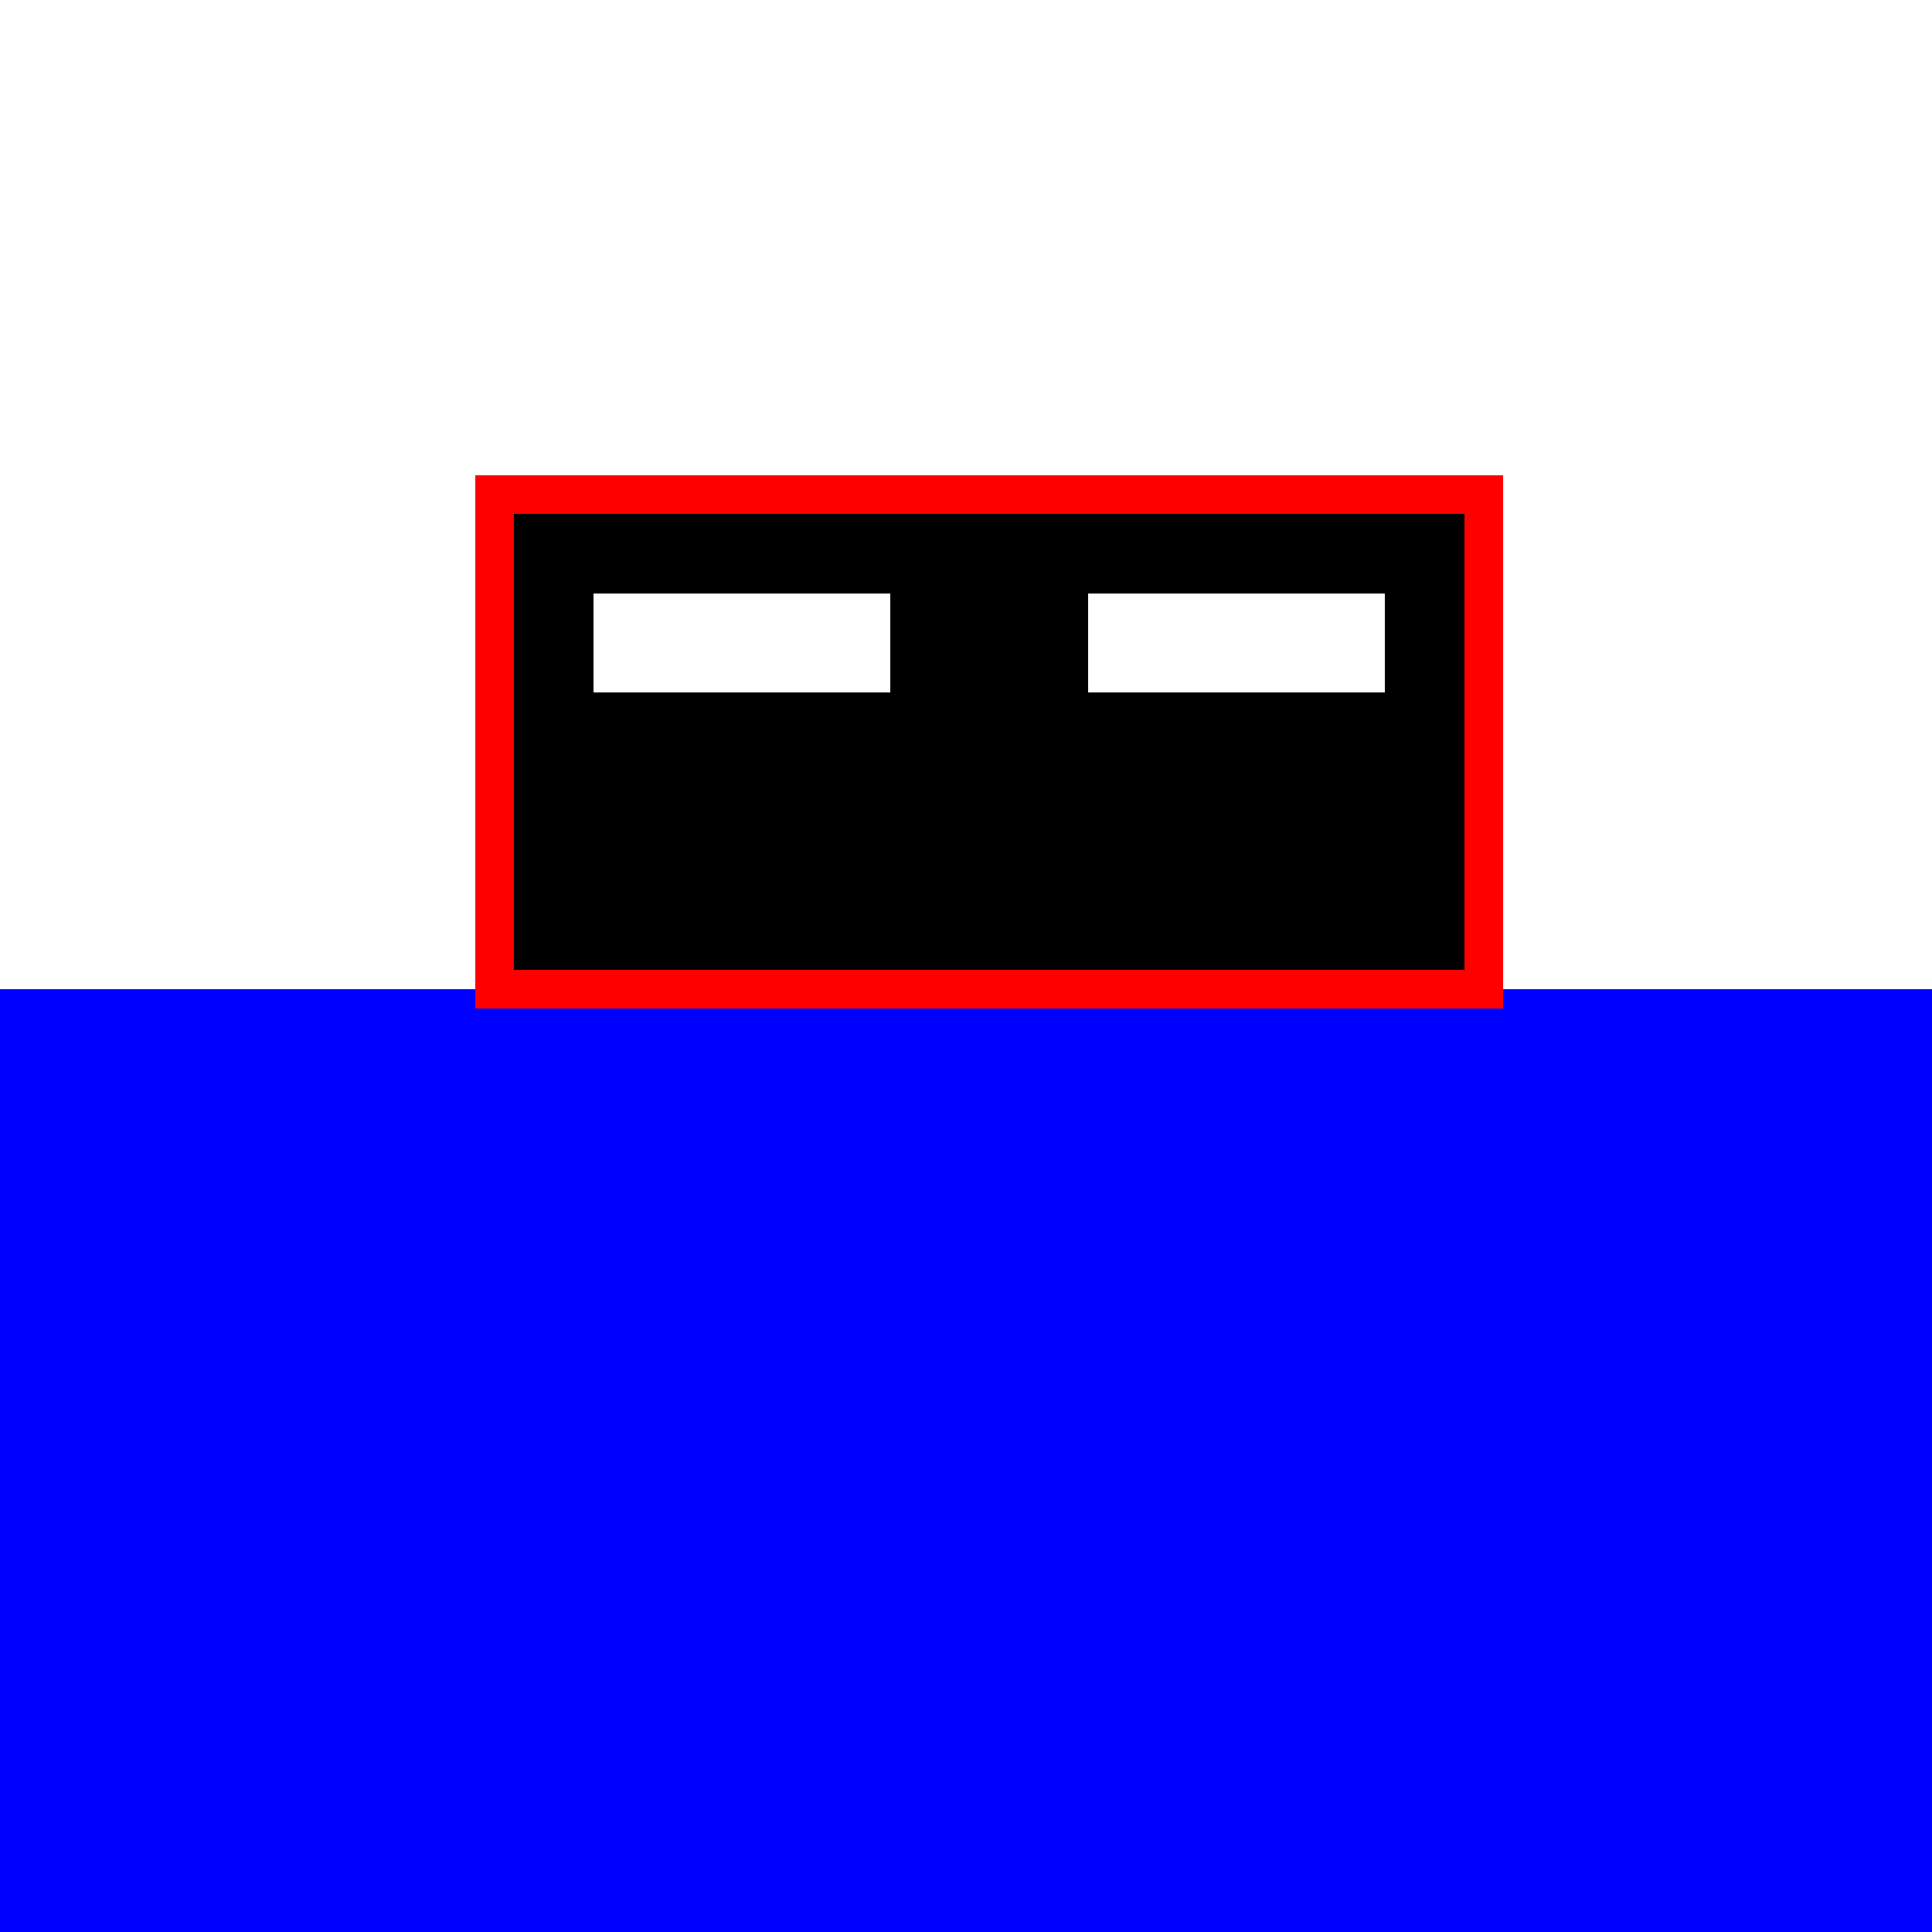<!--

Generated by DrawGPT.
Free, open source, AI generated images in SVG, PNG, and HTML Canvas format.
https://drawgpt.ai

Created: 2023-11-01T17:43:38.968Z
Link: https://drawgpt.ai/prompt/116157/

-->
<svg xmlns="http://www.w3.org/2000/svg" xmlns:xlink="http://www.w3.org/1999/xlink" width="500" height="500"><defs/><g><rect fill="white" stroke="none" x="0" y="0" width="512" height="512"/><rect fill="blue" stroke="none" x="0" y="256" width="512" height="256"/><rect fill="black" stroke="none" x="128" y="128" width="256" height="128"/><path fill="none" stroke="red" paint-order="fill stroke markers" d=" M 128 128 L 384 128 L 384 256 L 128 256 Z" stroke-miterlimit="10" stroke-width="10" stroke-dasharray=""/><rect fill="white" stroke="none" x="153.6" y="153.6" width="76.8" height="25.6"/><rect fill="white" stroke="none" x="281.6" y="153.6" width="76.8" height="25.6"/></g></svg>